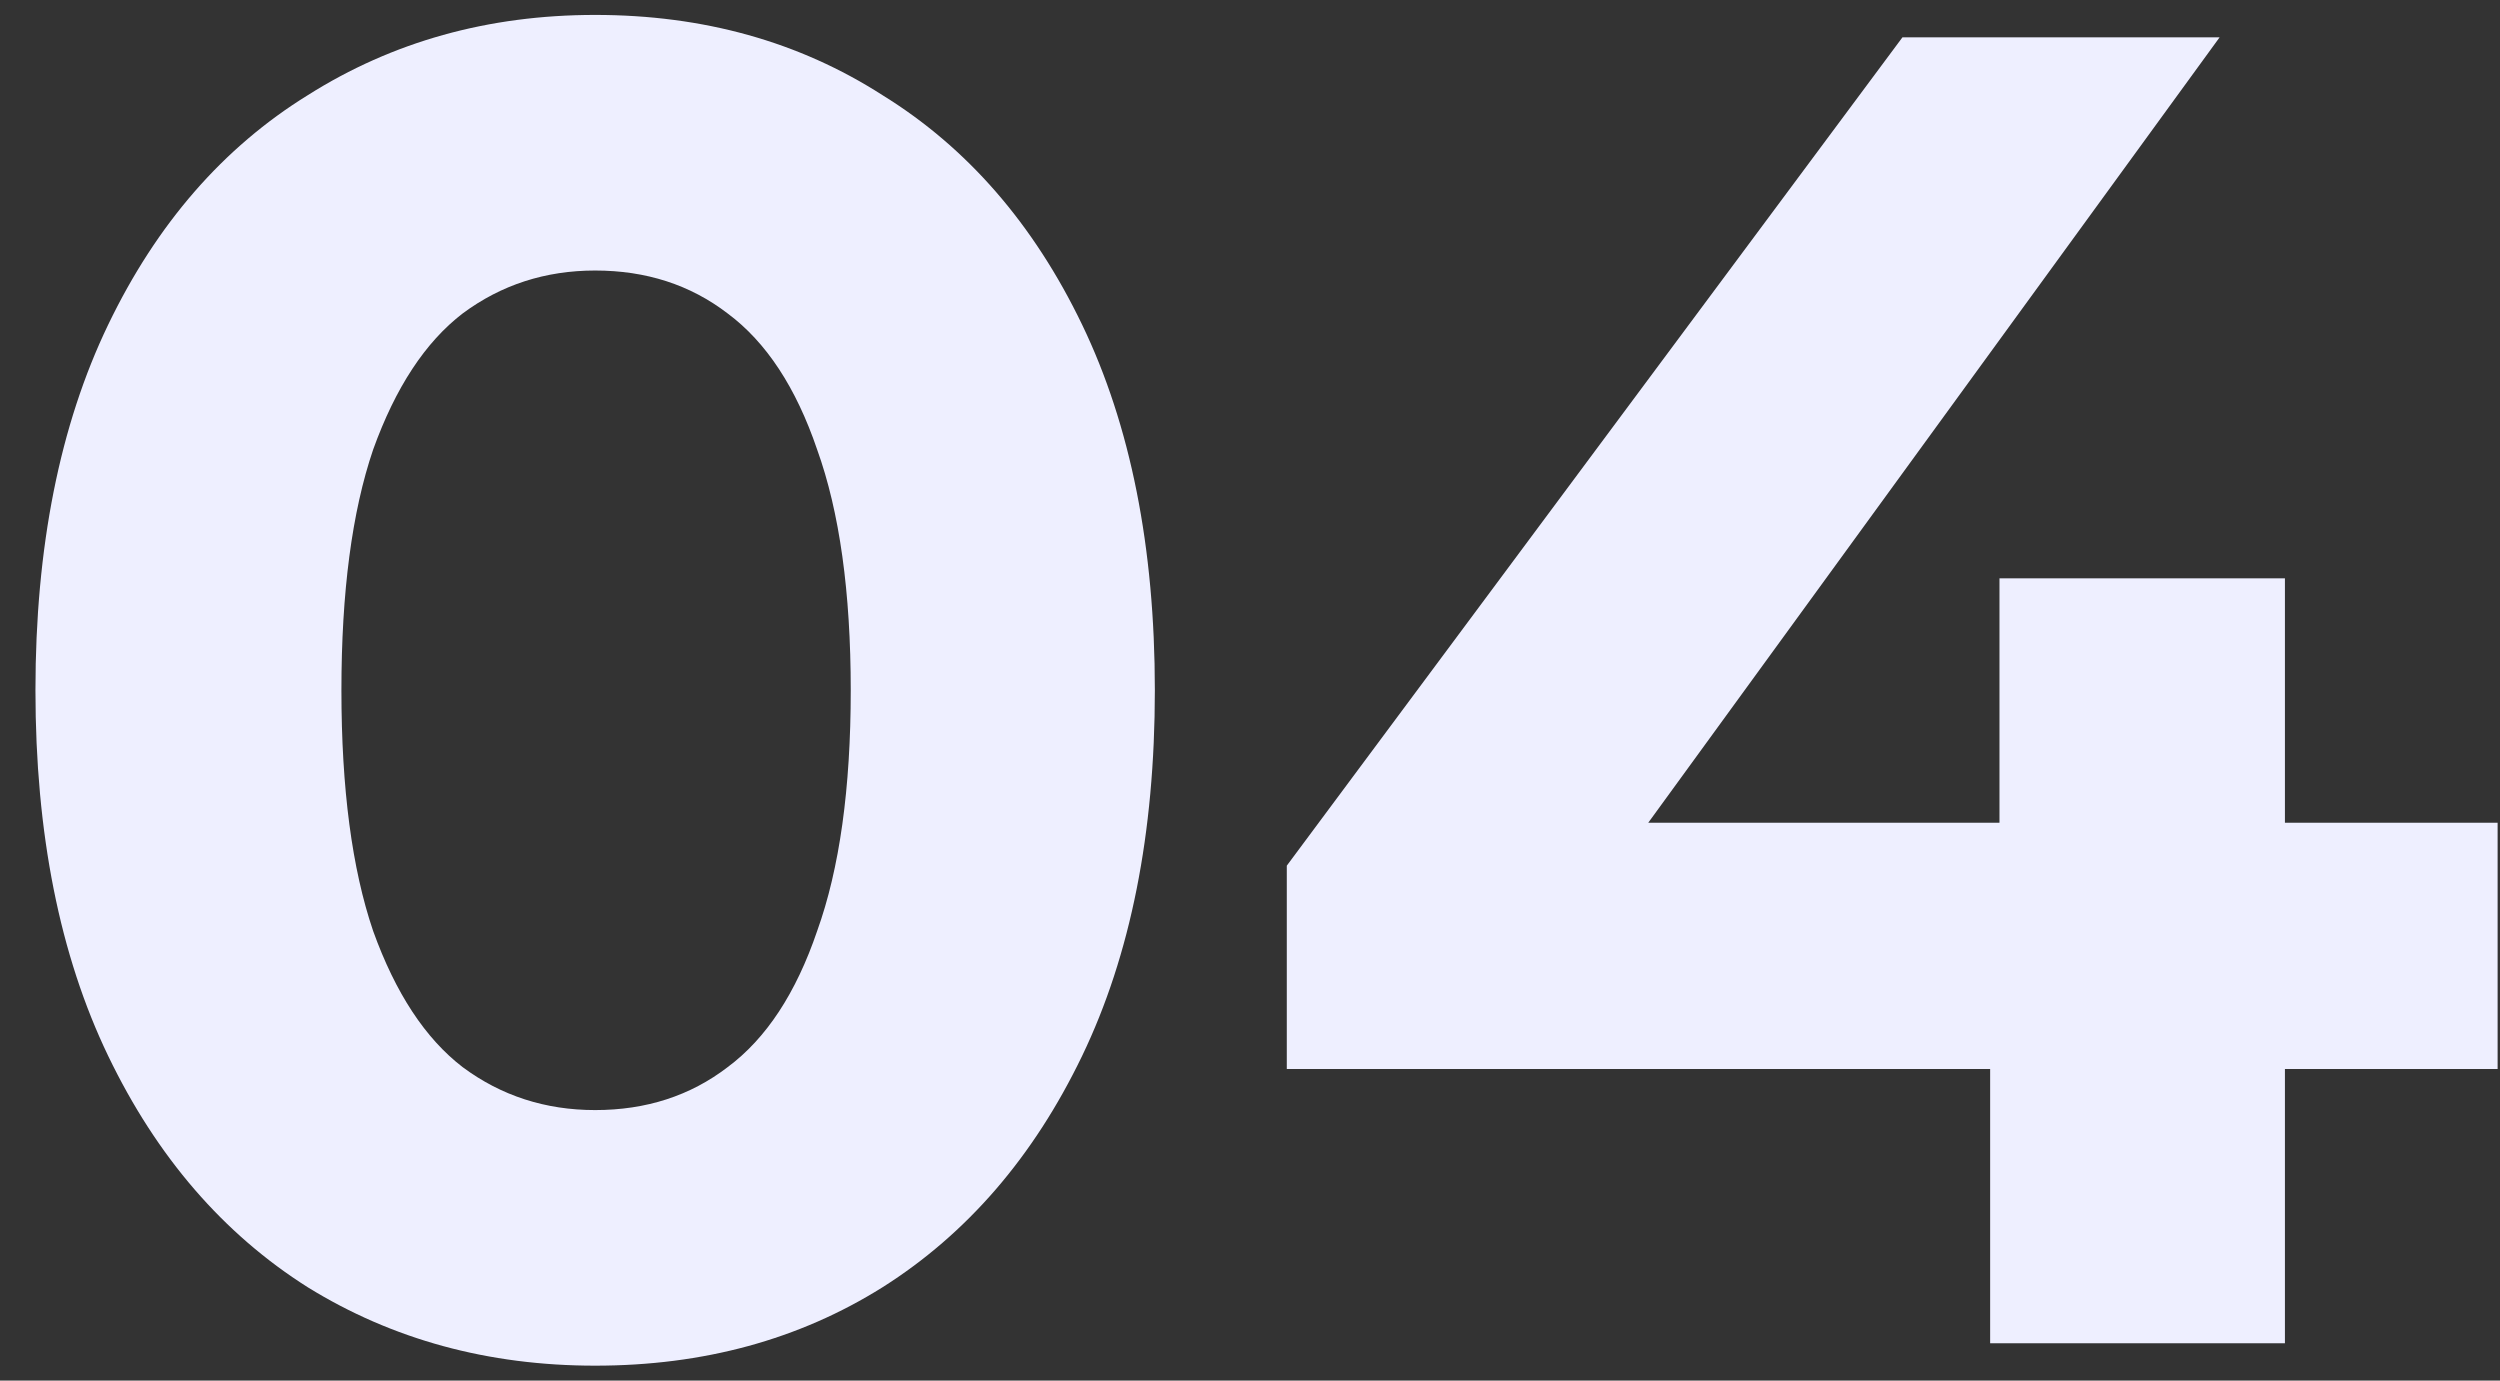 <svg width="67" height="37" viewBox="0 0 67 37" fill="none" xmlns="http://www.w3.org/2000/svg">
<rect x="0" y="0" width="67" height="37" fill="#333333" stroke="none"/>
<path d="M15.95 36.6C13.083 36.6 10.517 35.9 8.25 34.5C5.983 33.067 4.2 31 2.9 28.3C1.6 25.6 0.95 22.333 0.95 18.5C0.95 14.667 1.6 11.4 2.9 8.7C4.2 6 5.983 3.95 8.25 2.55C10.517 1.117 13.083 0.4 15.95 0.4C18.85 0.4 21.417 1.117 23.65 2.55C25.917 3.95 27.7 6 29 8.7C30.3 11.4 30.95 14.667 30.95 18.5C30.95 22.333 30.3 25.6 29 28.3C27.7 31 25.917 33.067 23.65 34.5C21.417 35.9 18.85 36.6 15.95 36.6ZM15.95 29.75C17.317 29.75 18.5 29.367 19.5 28.6C20.533 27.833 21.333 26.617 21.9 24.95C22.5 23.283 22.8 21.133 22.8 18.5C22.8 15.867 22.5 13.717 21.9 12.05C21.333 10.383 20.533 9.167 19.5 8.4C18.5 7.633 17.317 7.25 15.95 7.25C14.617 7.25 13.433 7.633 12.4 8.4C11.4 9.167 10.6 10.383 10 12.05C9.433 13.717 9.15 15.867 9.15 18.5C9.15 21.133 9.433 23.283 10 24.95C10.6 26.617 11.4 27.833 12.4 28.6C13.433 29.367 14.617 29.75 15.95 29.75ZM34.486 28.65V23.2L50.986 1H59.486L43.336 23.2L39.386 22.05H66.936V28.65H34.486ZM53.336 36V28.65L53.586 22.05V15.5H61.236V36H53.336Z" fill="#EEEFFF"/>
</svg>
